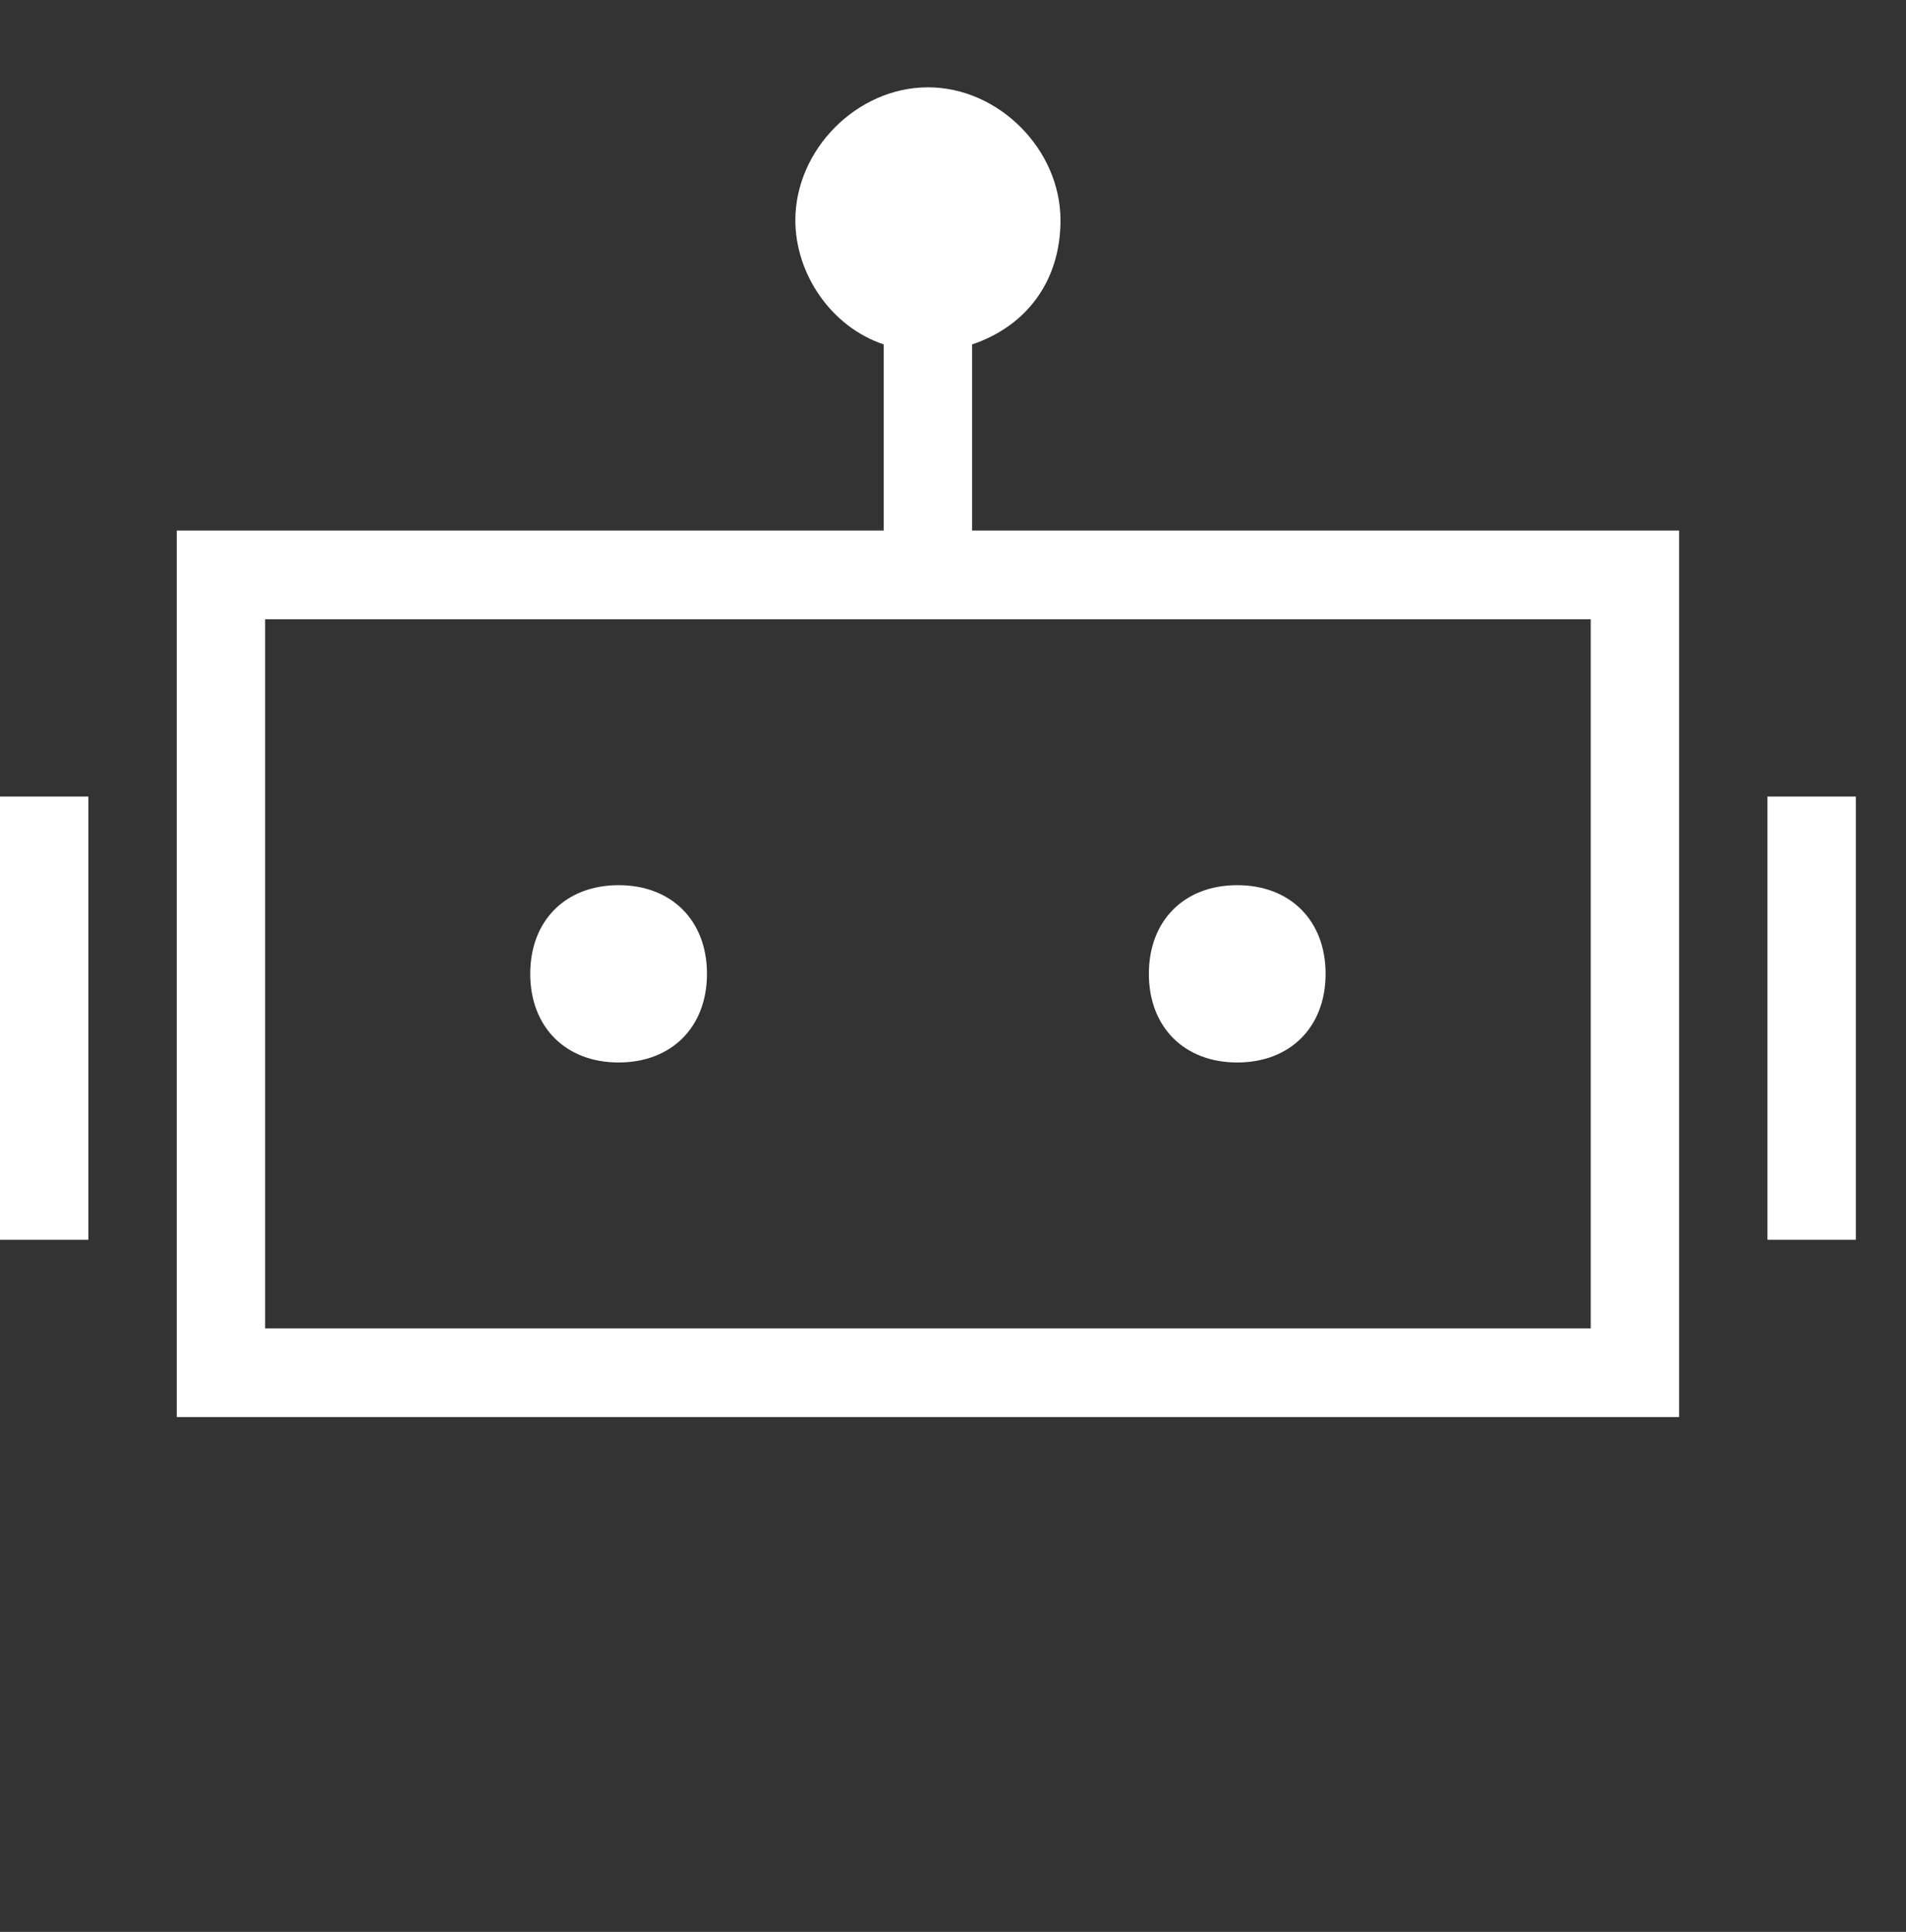 <?xml version="1.0" encoding="UTF-8"?>
<svg width="76px" height="77px" viewBox="0 0 76 77" version="1.1" xmlns="http://www.w3.org/2000/svg" xmlns:xlink="http://www.w3.org/1999/xlink">
    <rect x="0" y="0" width="76" height="77" fill="#333333" stroke="none"/>
    <title>机器人_o</title>
    <g id="官网" stroke="none" stroke-width="1" fill="none" fill-rule="evenodd">
        <g id="首页修改" transform="translate(-1309, -3608)" fill="#FFFFFF" fill-rule="nonzero">
            <g id="产品介绍备份-2" transform="translate(0, 3072)">
                <g id="9" transform="translate(1306, 536.48)">
                    <g id="机器人_o" transform="translate(3, 3)">
                        <path d="M38.762,10.247 L38.762,17.667 L66.952,17.667 L66.952,53 L7.048,53 L7.048,17.667 L35.238,17.667 L35.238,10.247 C33.124,9.54 31.714,7.42 31.714,5.3 C31.714,2.473 34.181,0 37,0 C39.819,0 42.286,2.473 42.286,5.3 C42.286,7.773 40.876,9.54 38.762,10.247 Z M35.238,21.2 L10.571,21.2 L10.571,49.467 L63.429,49.467 L63.429,21.2 L35.238,21.2 Z M3.524,28.267 L3.524,45.933 L0,45.933 L0,28.267 L3.524,28.267 L3.524,28.267 Z M74,28.267 L74,45.933 L70.476,45.933 L70.476,28.267 L74,28.267 L74,28.267 Z M24.667,38.867 C22.552,38.867 21.143,37.453 21.143,35.333 C21.143,33.213 22.552,31.8 24.667,31.8 C26.781,31.8 28.19,33.213 28.19,35.333 C28.19,37.453 26.781,38.867 24.667,38.867 Z M49.333,38.867 C47.219,38.867 45.81,37.453 45.81,35.333 C45.81,33.213 47.219,31.8 49.333,31.8 C51.448,31.8 52.857,33.213 52.857,35.333 C52.857,37.453 51.448,38.867 49.333,38.867 Z" id="形状"></path>
                    </g>
                </g>
            </g>
        </g>
    </g>
</svg>